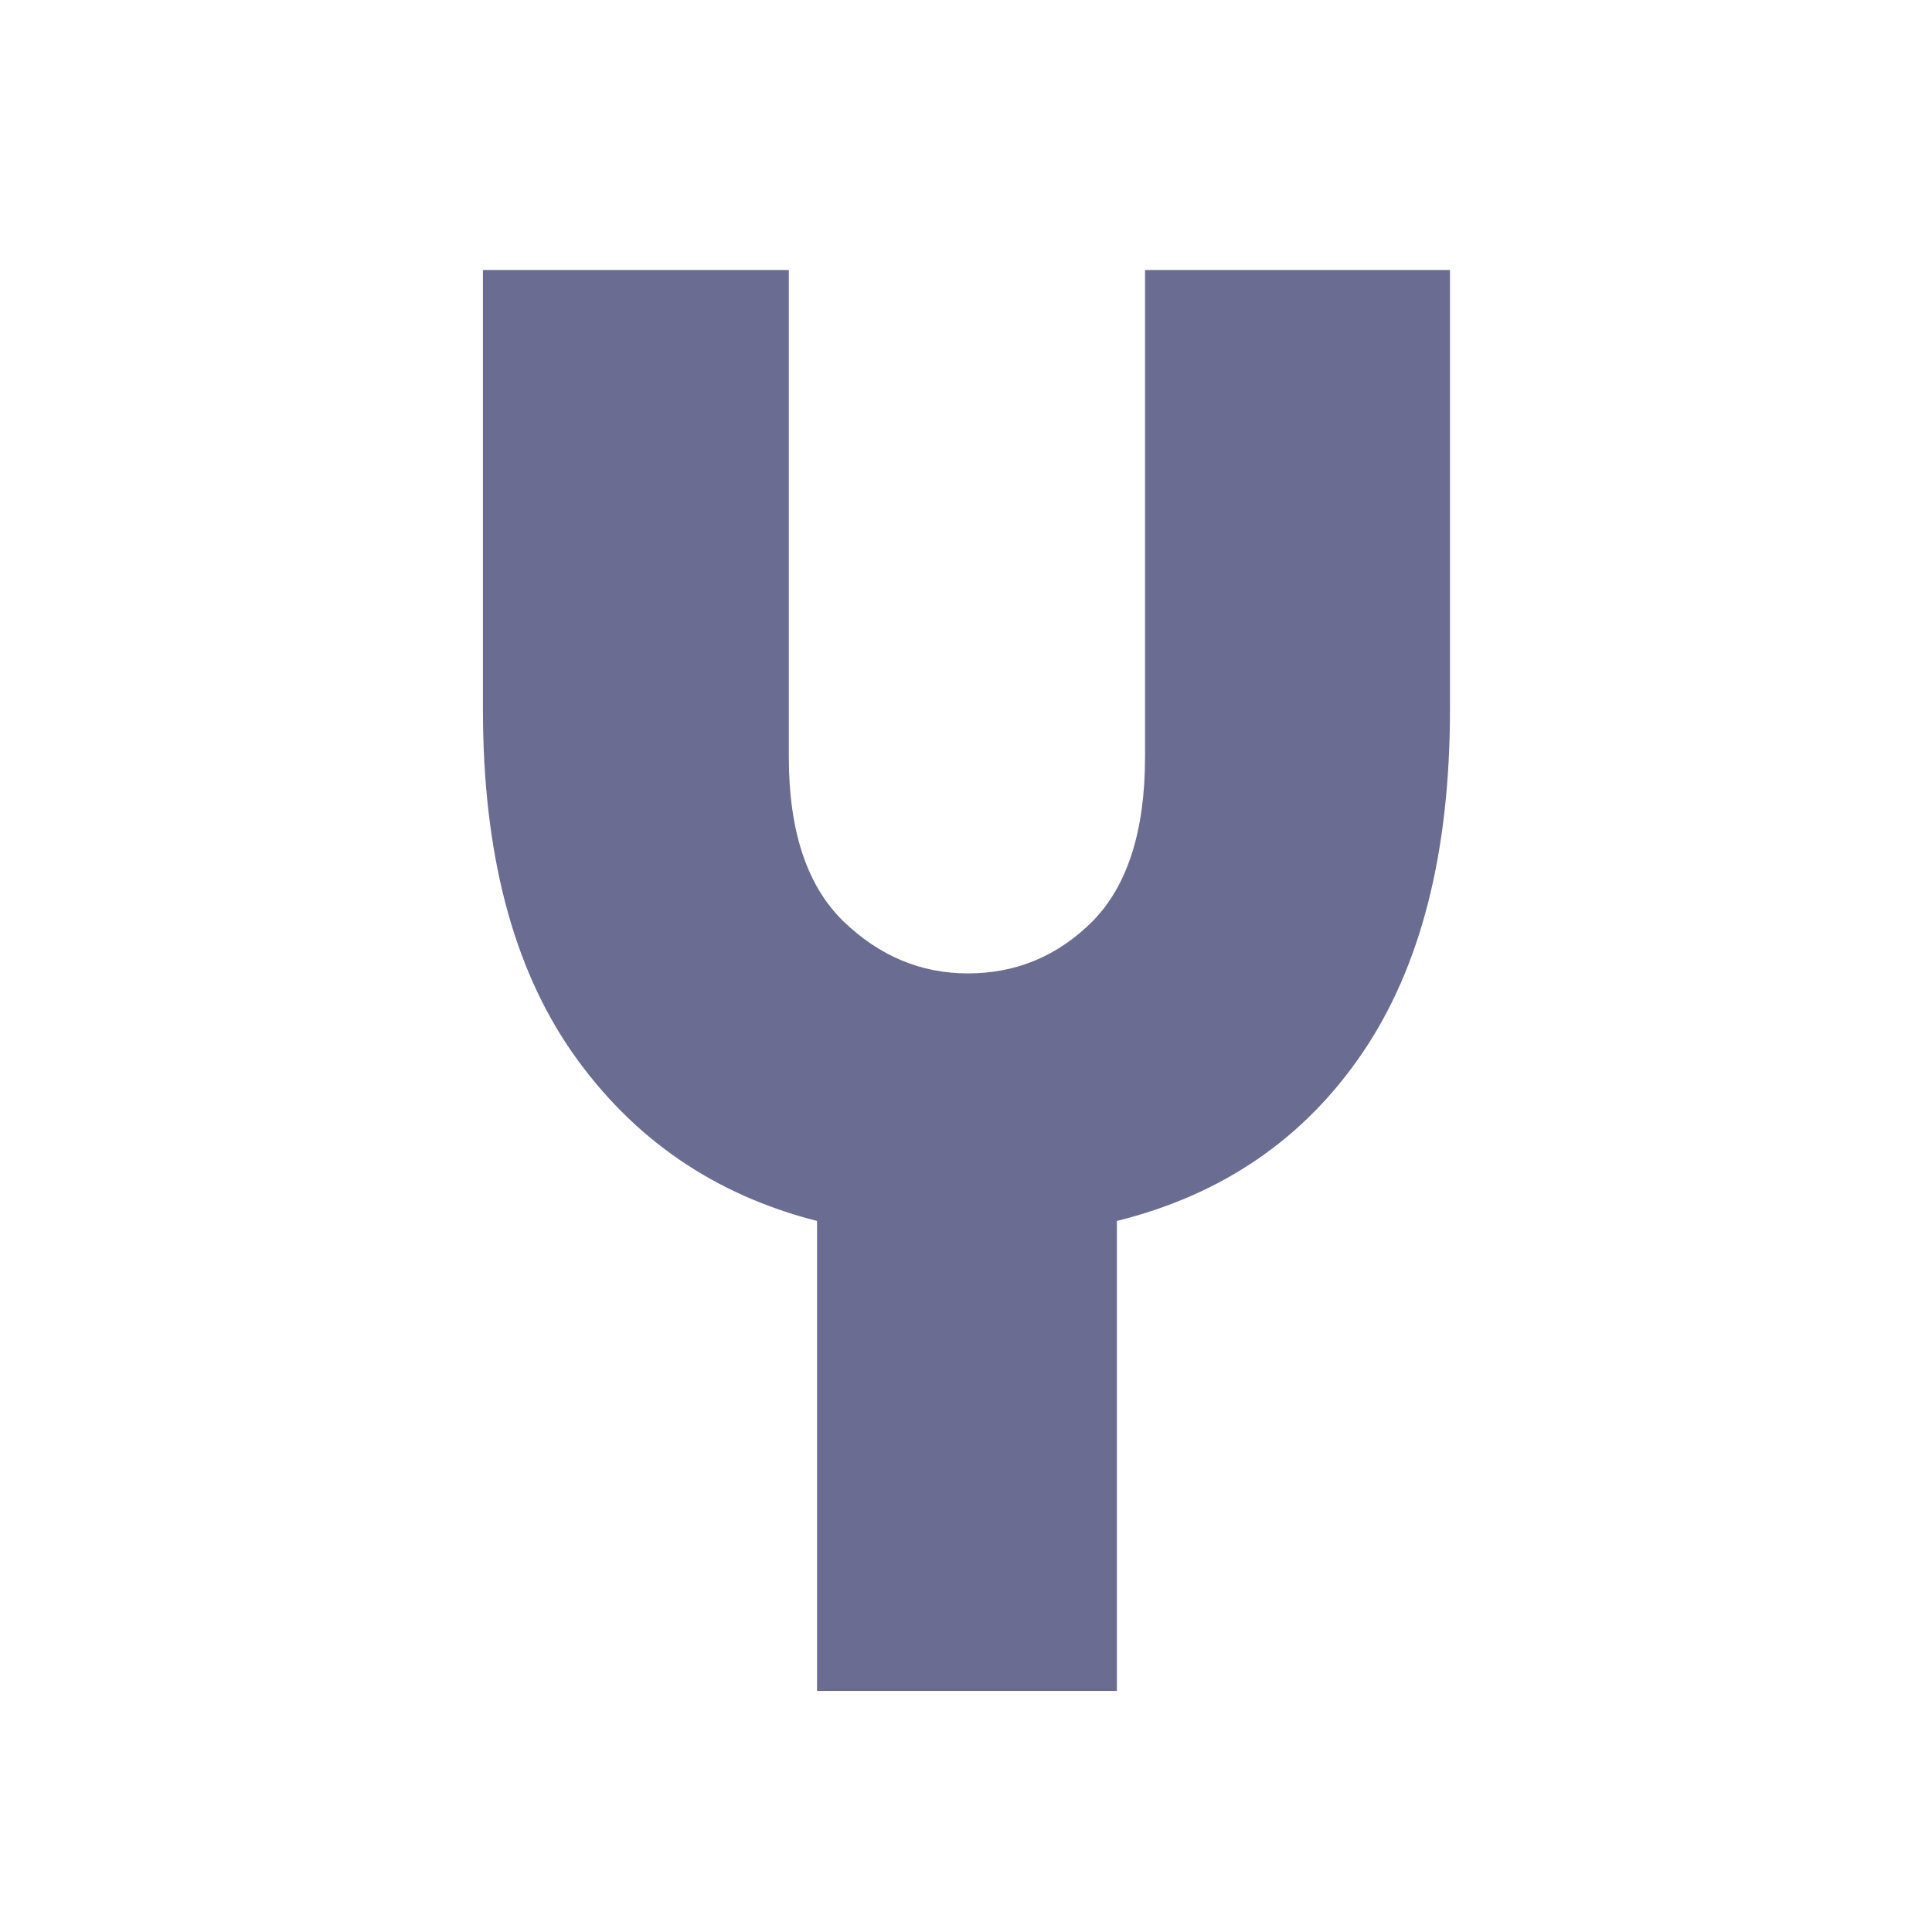 <svg xmlns="http://www.w3.org/2000/svg" xmlns:xlink="http://www.w3.org/1999/xlink" width="40" zoomAndPan="magnify" viewBox="0 0 30 30" height="40" preserveAspectRatio="xMidYMid meet" version="1.0"><defs><g/></defs><g fill="#6b6c91" fill-opacity="1"><g transform="translate(5.968, 21.037)"><g><path d="M 11.812 -9.281 L 11.812 -16.844 L 16.547 -16.844 L 16.547 -10.016 C 16.547 -7.797 16.094 -6.02 15.188 -4.688 C 14.281 -3.352 13.008 -2.484 11.375 -2.078 L 11.375 5.219 L 6.719 5.219 L 6.719 -2.078 C 5.125 -2.484 3.859 -3.352 2.922 -4.688 C 1.992 -6.02 1.531 -7.797 1.531 -10.016 L 1.531 -16.844 L 6.281 -16.844 L 6.281 -9.281 C 6.281 -8.133 6.562 -7.285 7.125 -6.734 C 7.688 -6.191 8.332 -5.922 9.062 -5.922 C 9.812 -5.922 10.457 -6.191 11 -6.734 C 11.539 -7.285 11.812 -8.133 11.812 -9.281 Z M 11.812 -9.281 "/></g></g></g></svg>